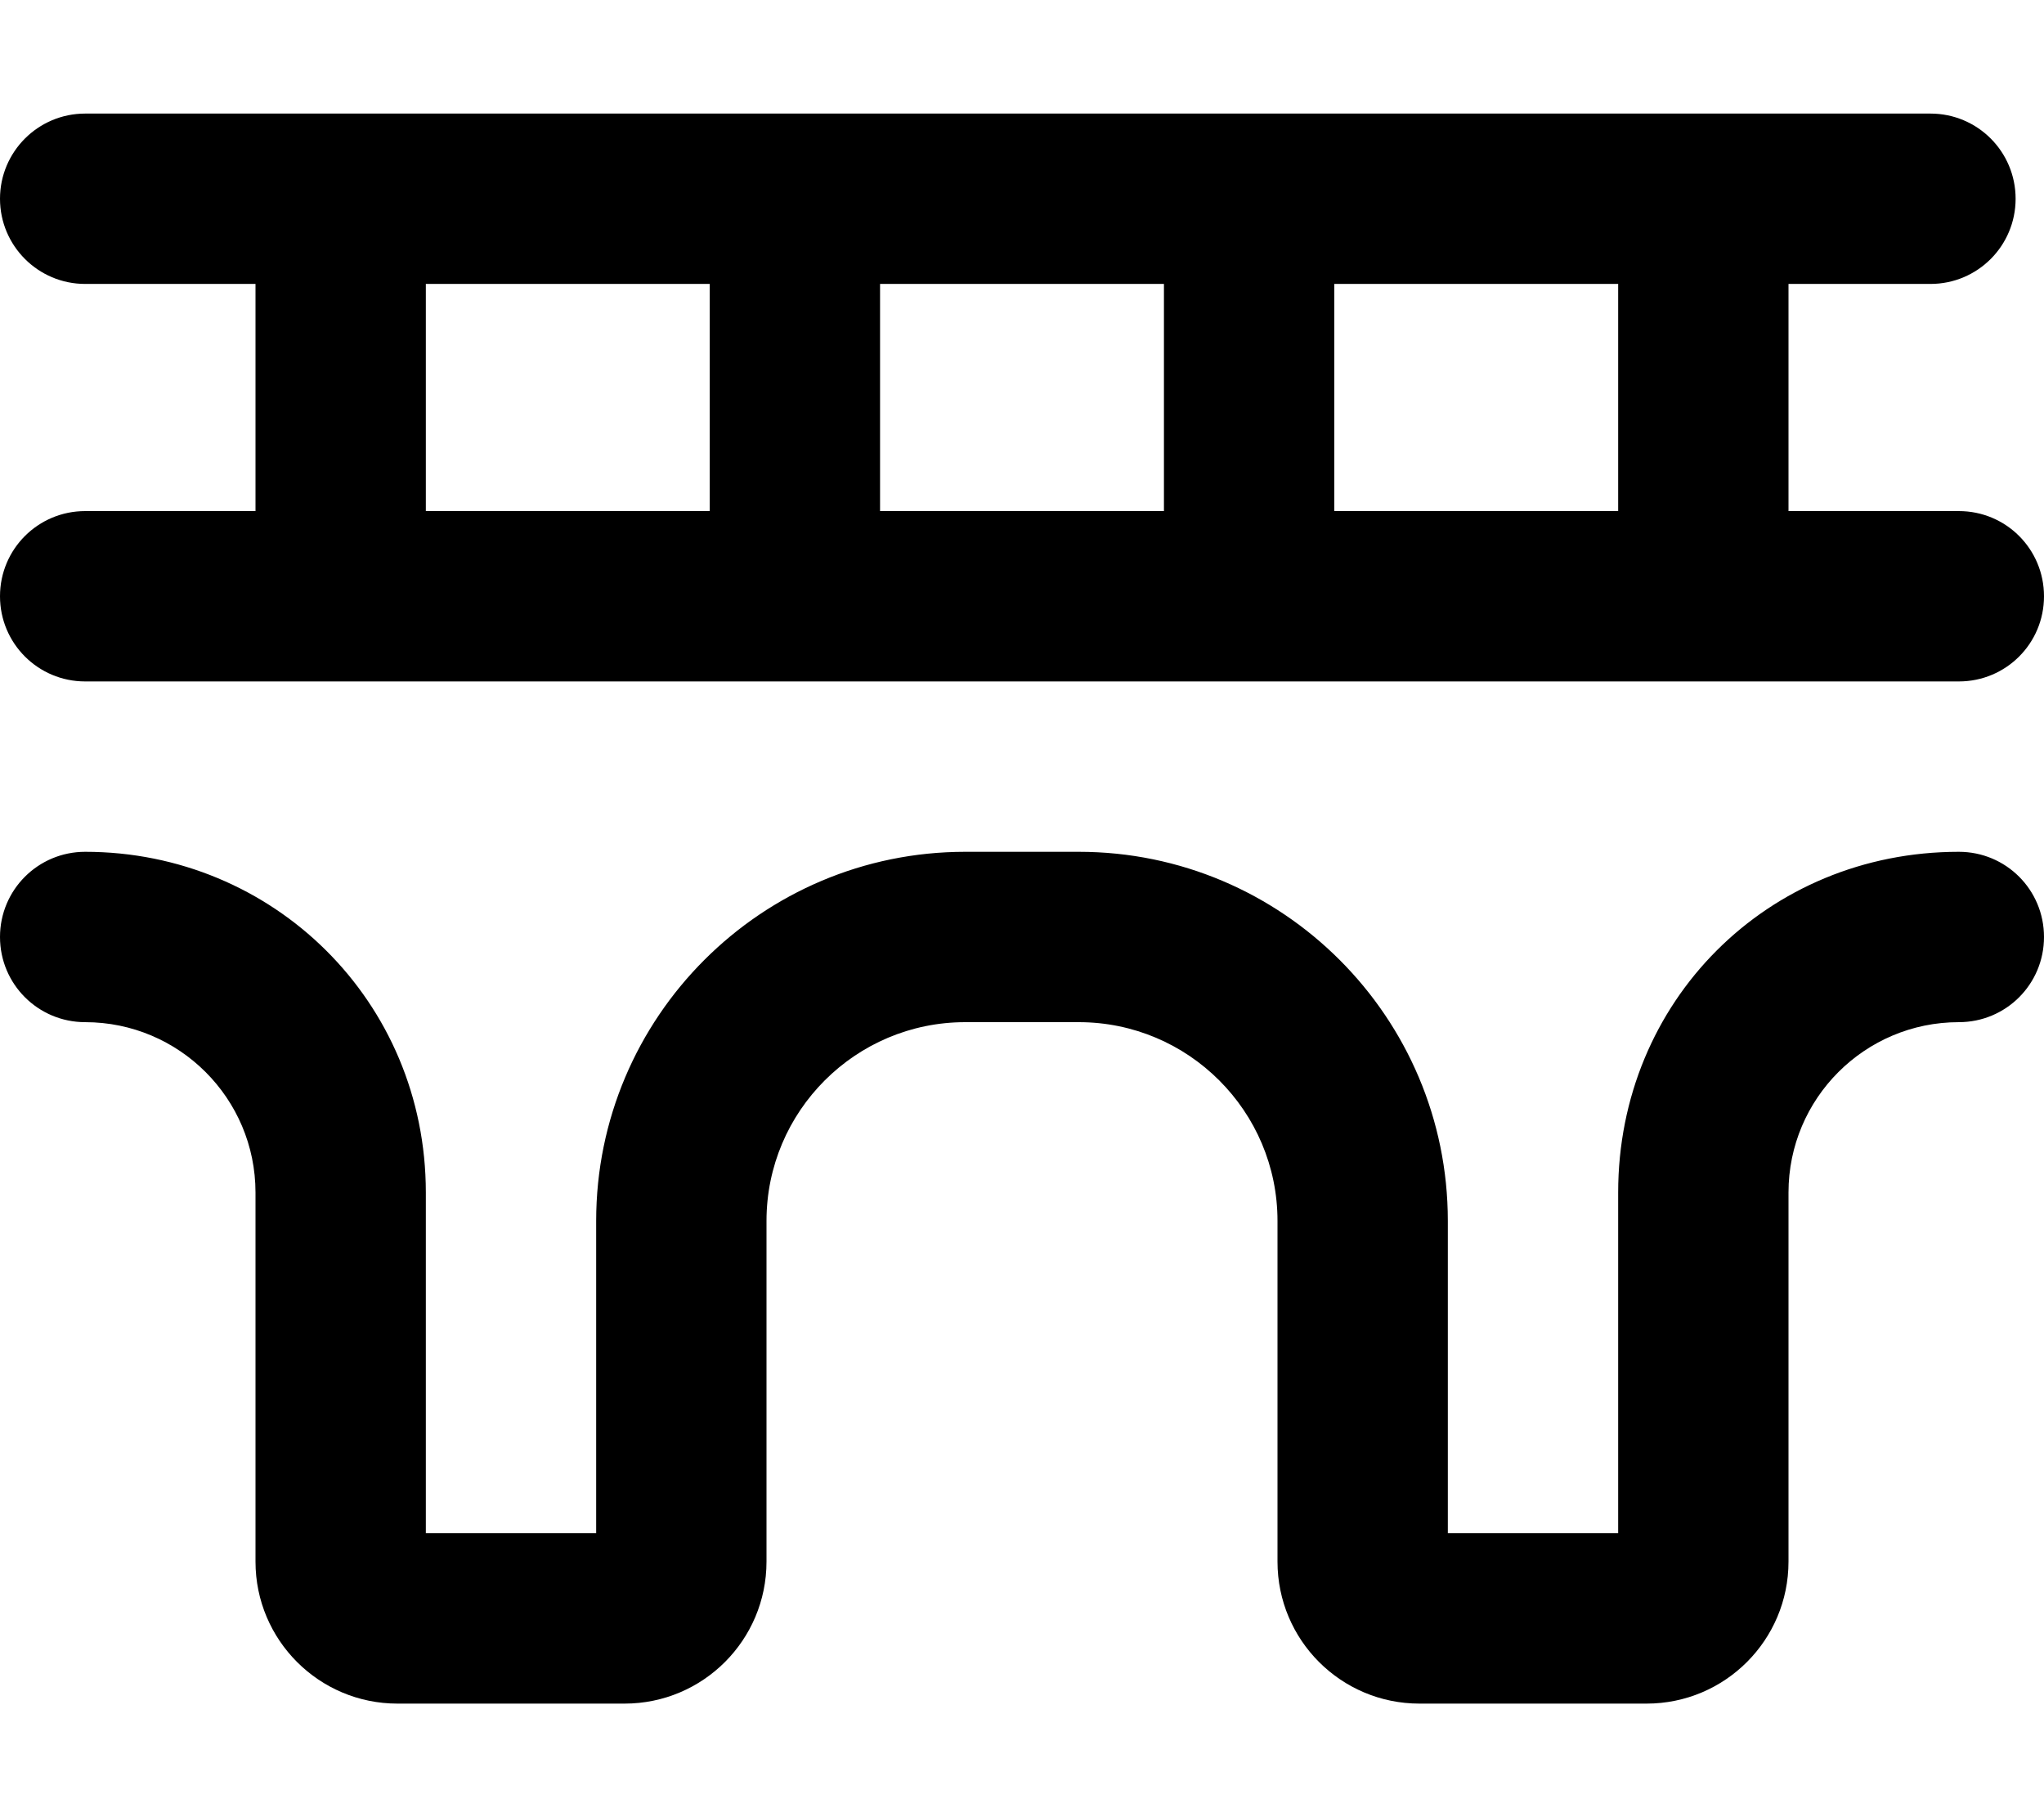<svg xmlns="http://www.w3.org/2000/svg" viewBox="0 0 576 512"><!--! Font Awesome Pro 6.2.0 by @fontawesome - https://fontawesome.com License - https://fontawesome.com/license (Commercial License) Copyright 2022 Fonticons, Inc. --><path d="M544 32C557.3 32 568 42.75 568 56C568 69.25 557.3 80 544 80H504V144H552C565.3 144 576 154.7 576 168C576 181.3 565.3 192 552 192H24C10.75 192 0 181.3 0 168C0 154.7 10.75 144 24 144H72V80H24C10.75 80 0 69.25 0 56C0 42.75 10.75 32 24 32H544zM456 80H376V144H456V80zM248 80V144H328V80H248zM200 80H120V144H200V80zM120 336V432H168V344C168 286.6 214.6 240 272 240H304C361.4 240 408 286.6 408 344V432H456V336C456 282.1 498.1 240 552 240C565.3 240 576 250.7 576 264C576 277.3 565.3 288 552 288C525.5 288 504 309.5 504 336V440C504 462.1 486.1 480 464 480H400C377.9 480 360 462.1 360 440V344C360 313.1 334.9 288 304 288H272C241.1 288 216 313.1 216 344V440C216 462.1 198.1 480 176 480H112C89.91 480 72 462.1 72 440V336C72 309.5 50.51 288 24 288C10.75 288 0 277.3 0 264C0 250.7 10.75 240 24 240C77.02 240 120 282.1 120 336z"/></svg>